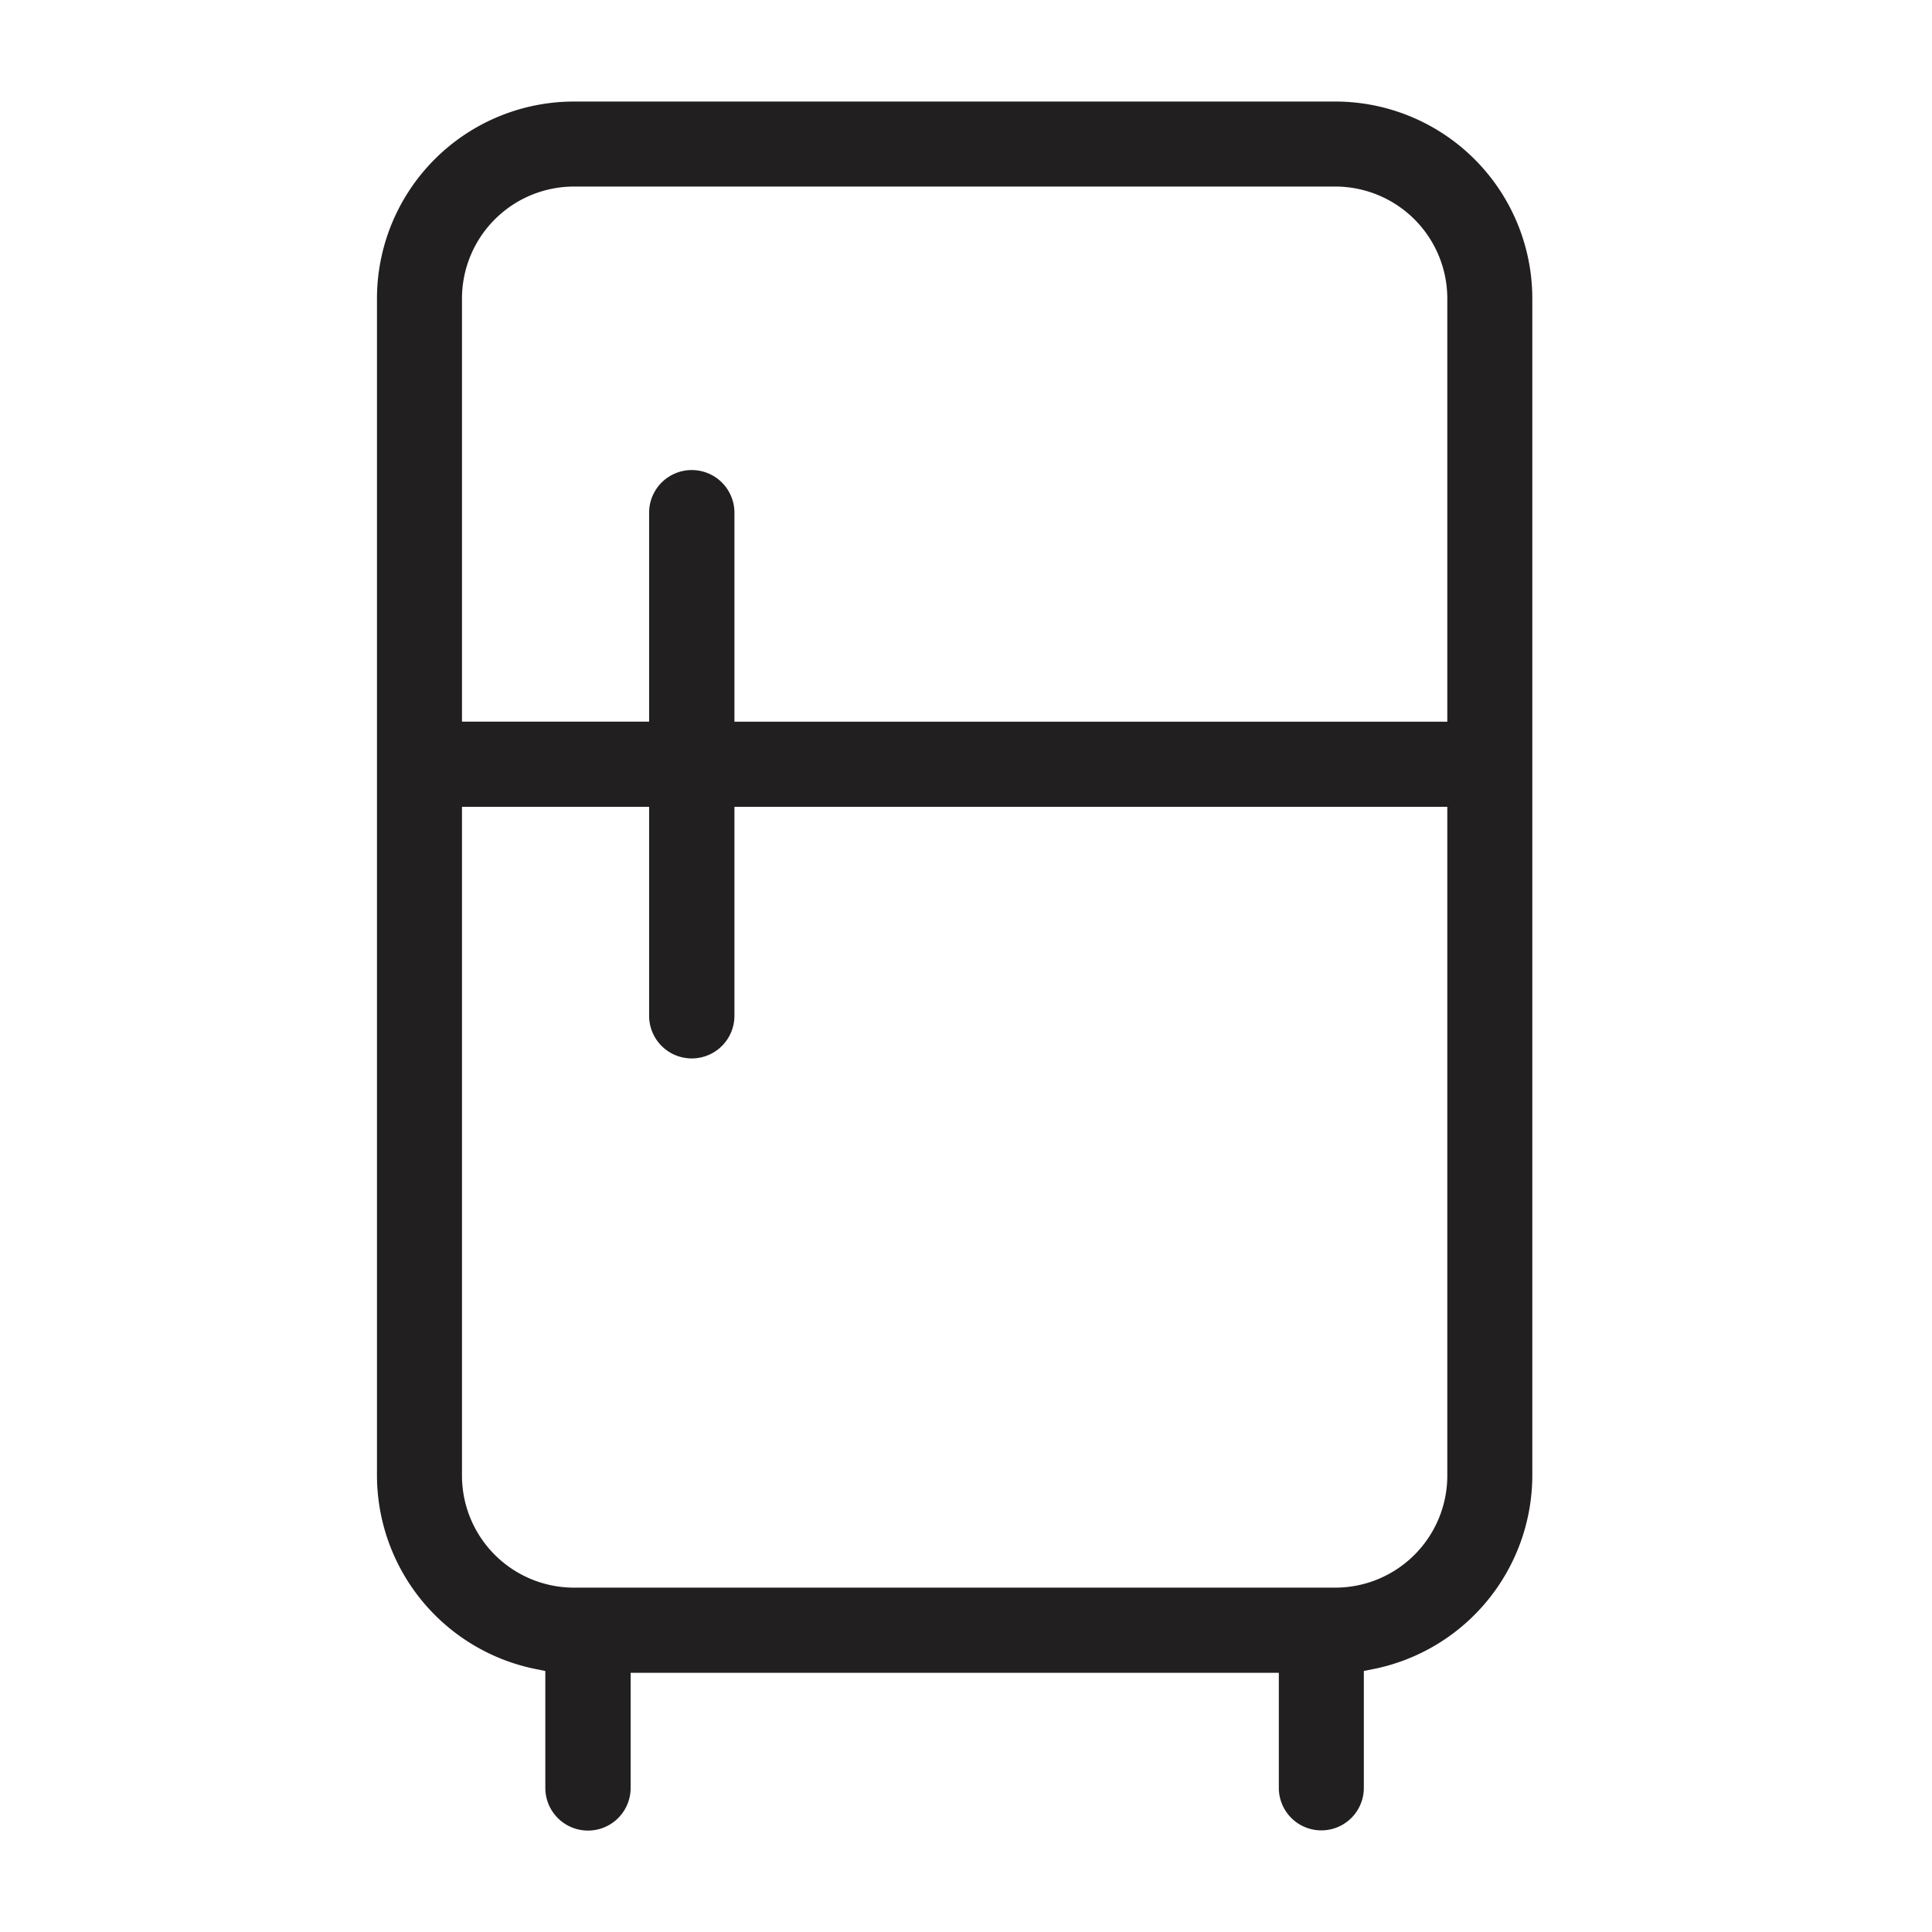 <?xml version="1.0" encoding="UTF-8"?> <svg xmlns="http://www.w3.org/2000/svg" width="50" height="50" viewBox="0 0 50 50"><g id="icon-fridge" transform="translate(-403 -2746)"><rect id="Rettangolo_33" data-name="Rettangolo 33" width="50" height="50" transform="translate(403 2746)" fill="none"></rect><g id="Raggruppa_30" data-name="Raggruppa 30" transform="translate(412.756 2748.628)"><path id="Tracciato_71" data-name="Tracciato 71" d="M24.805,0H5.1A5.1,5.1,0,0,0,0,5.1V35.569a5.12,5.12,0,0,0,4.045,4.985l.312.063v3.026a1.1,1.1,0,0,0,2.208,0V40.664H23.34v2.978a1.1,1.1,0,0,0,2.2,0V40.616l.316-.063A5.12,5.12,0,0,0,29.9,35.569V5.1a5.1,5.1,0,0,0-5.1-5.1M27.7,35.569a2.9,2.9,0,0,1-2.891,2.891H5.1A2.9,2.9,0,0,1,2.2,35.569V18.252H7.043V23.66a1.1,1.1,0,0,0,2.208,0V18.252H27.7Zm0-19.52H9.251V10.641a1.1,1.1,0,0,0-2.208,0v5.407H2.2V5.1A2.9,2.9,0,0,1,5.1,2.2h19.71A2.9,2.9,0,0,1,27.7,5.1Z" fill="#211f1f"></path></g></g></svg> 